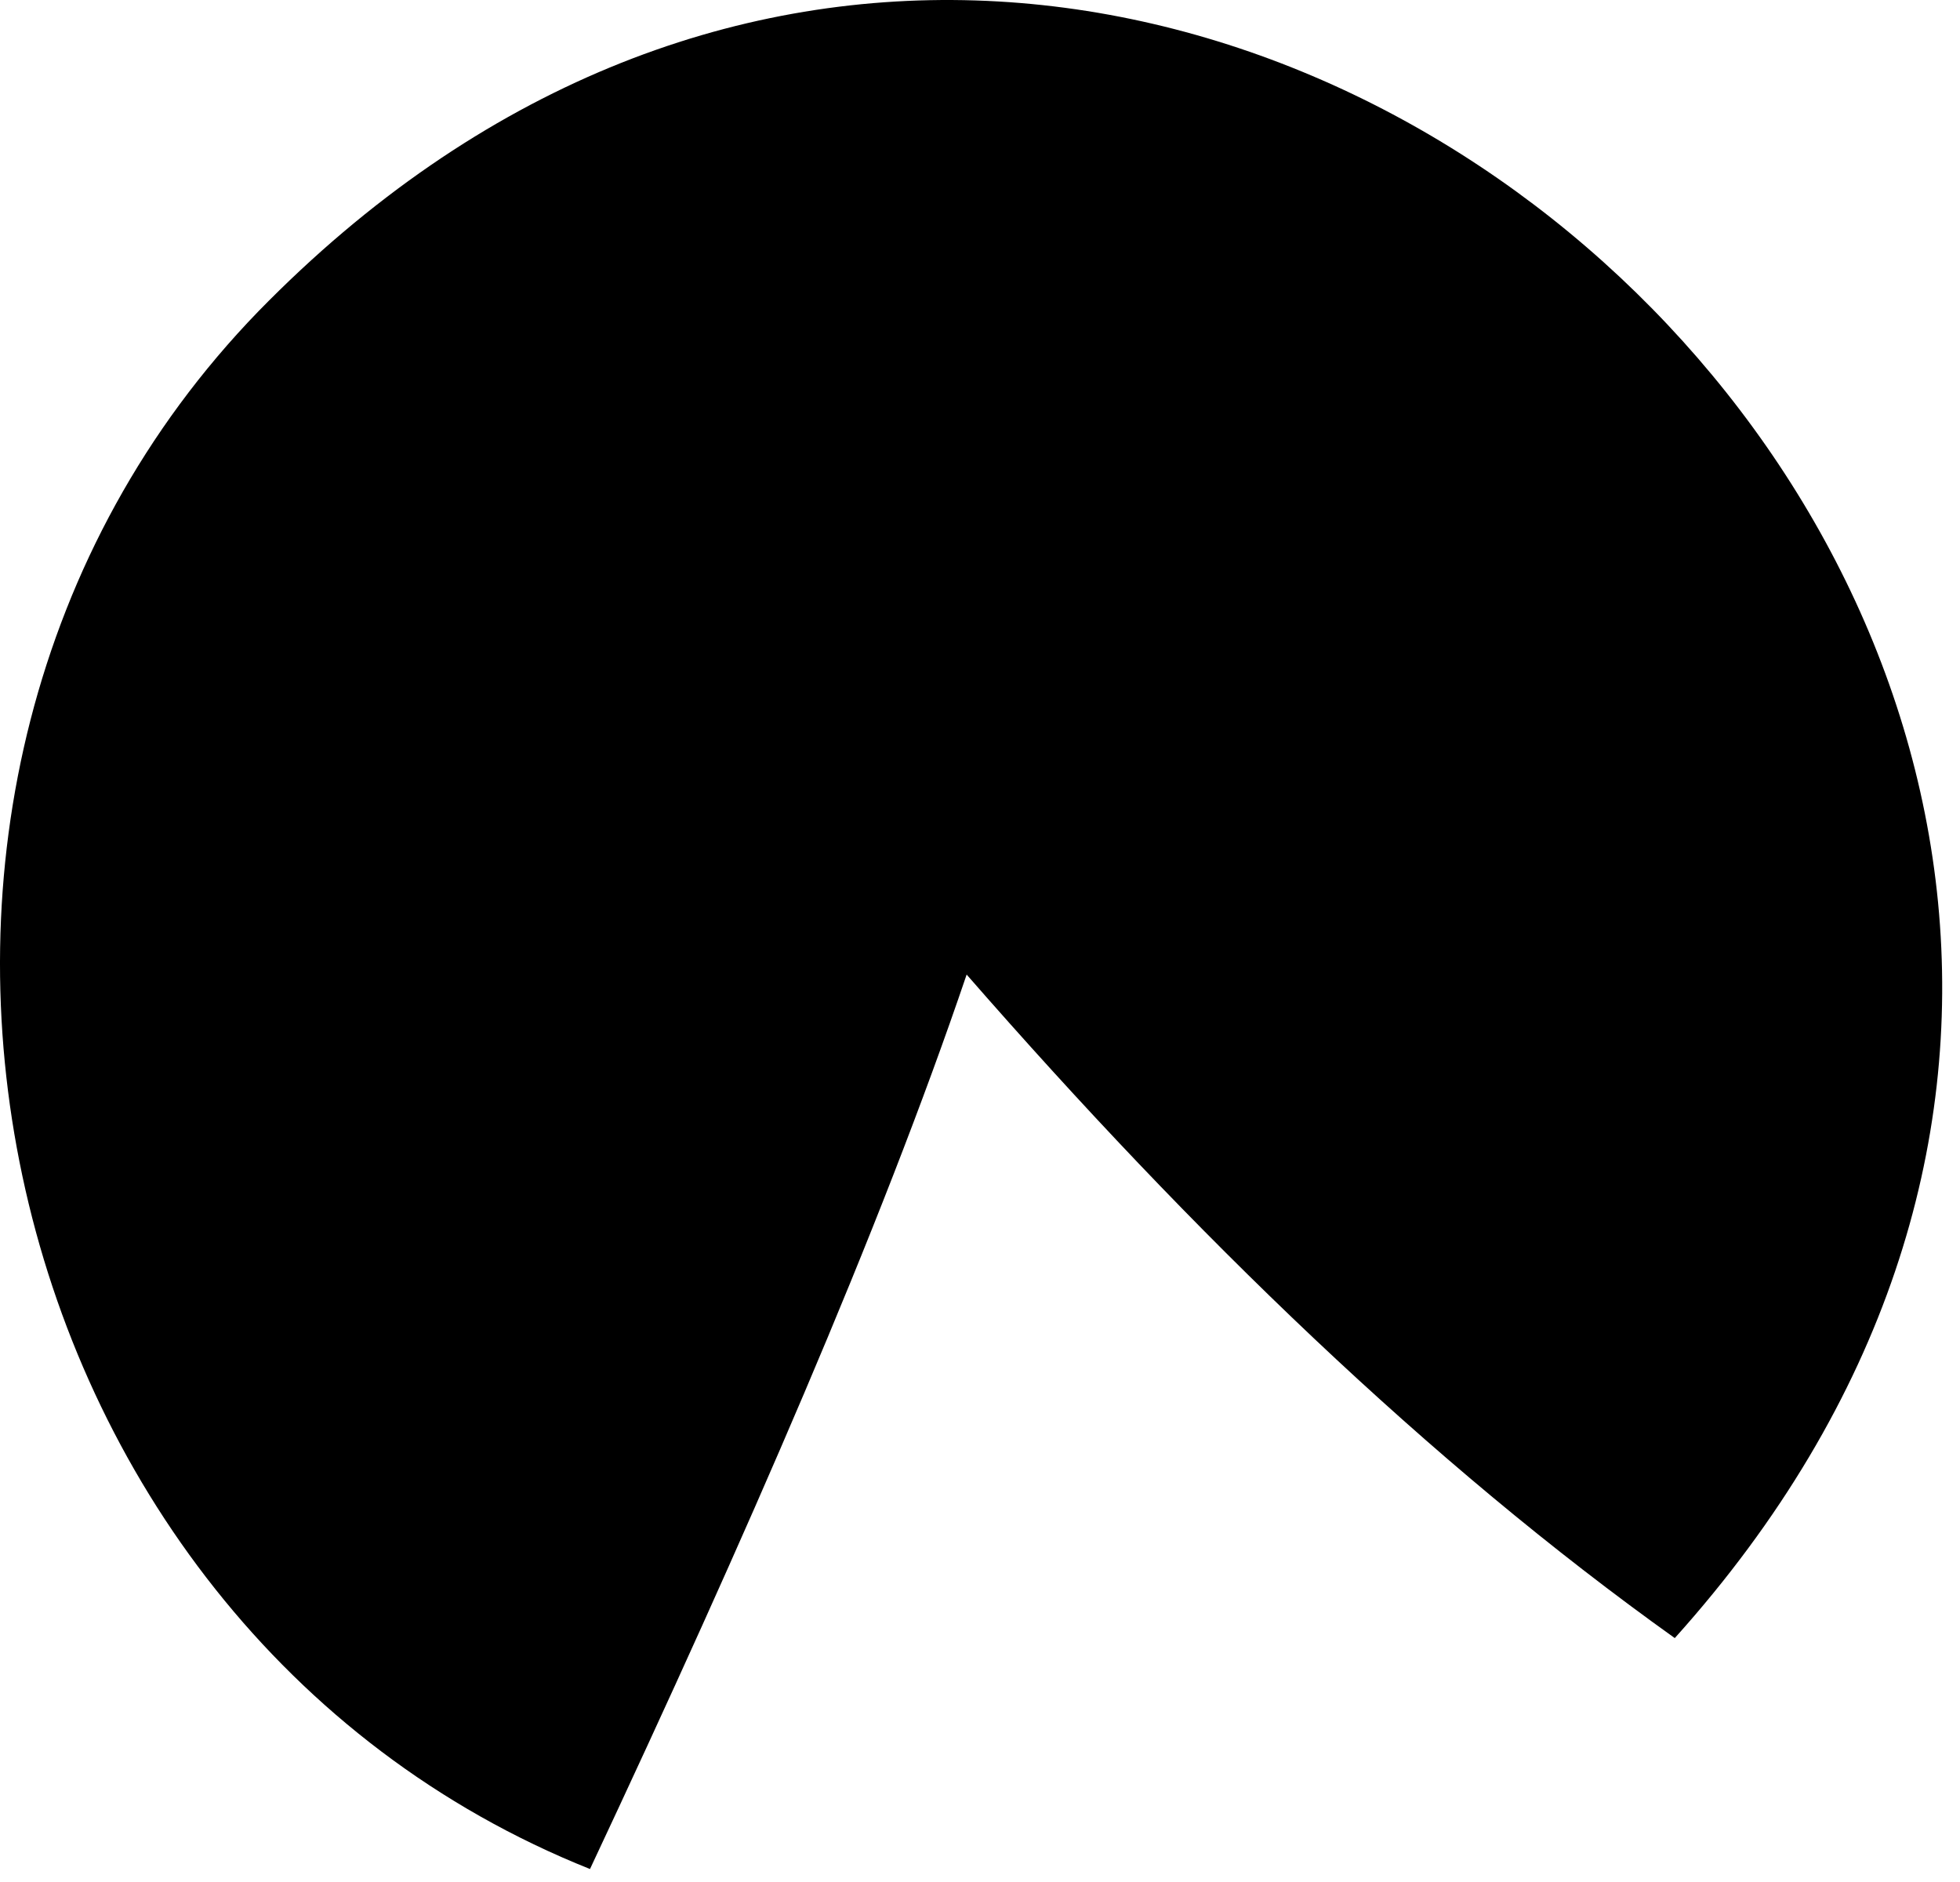 <?xml version="1.0" encoding="utf-8"?>
<svg xmlns="http://www.w3.org/2000/svg" fill="none" height="100%" overflow="visible" preserveAspectRatio="none" style="display: block;" viewBox="0 0 50 48" width="100%">
<path d="M24.658 24.86C22.457 31.349 19.018 39.218 15.051 47.669C-0.572 41.429 -5.119 20.022 6.594 7.938C29.302 -15.326 64.457 17.602 42.724 41.779C36.452 37.302 30.465 31.508 24.66 24.857L24.658 24.86Z" fill="black" id="Vector"/>
</svg>
